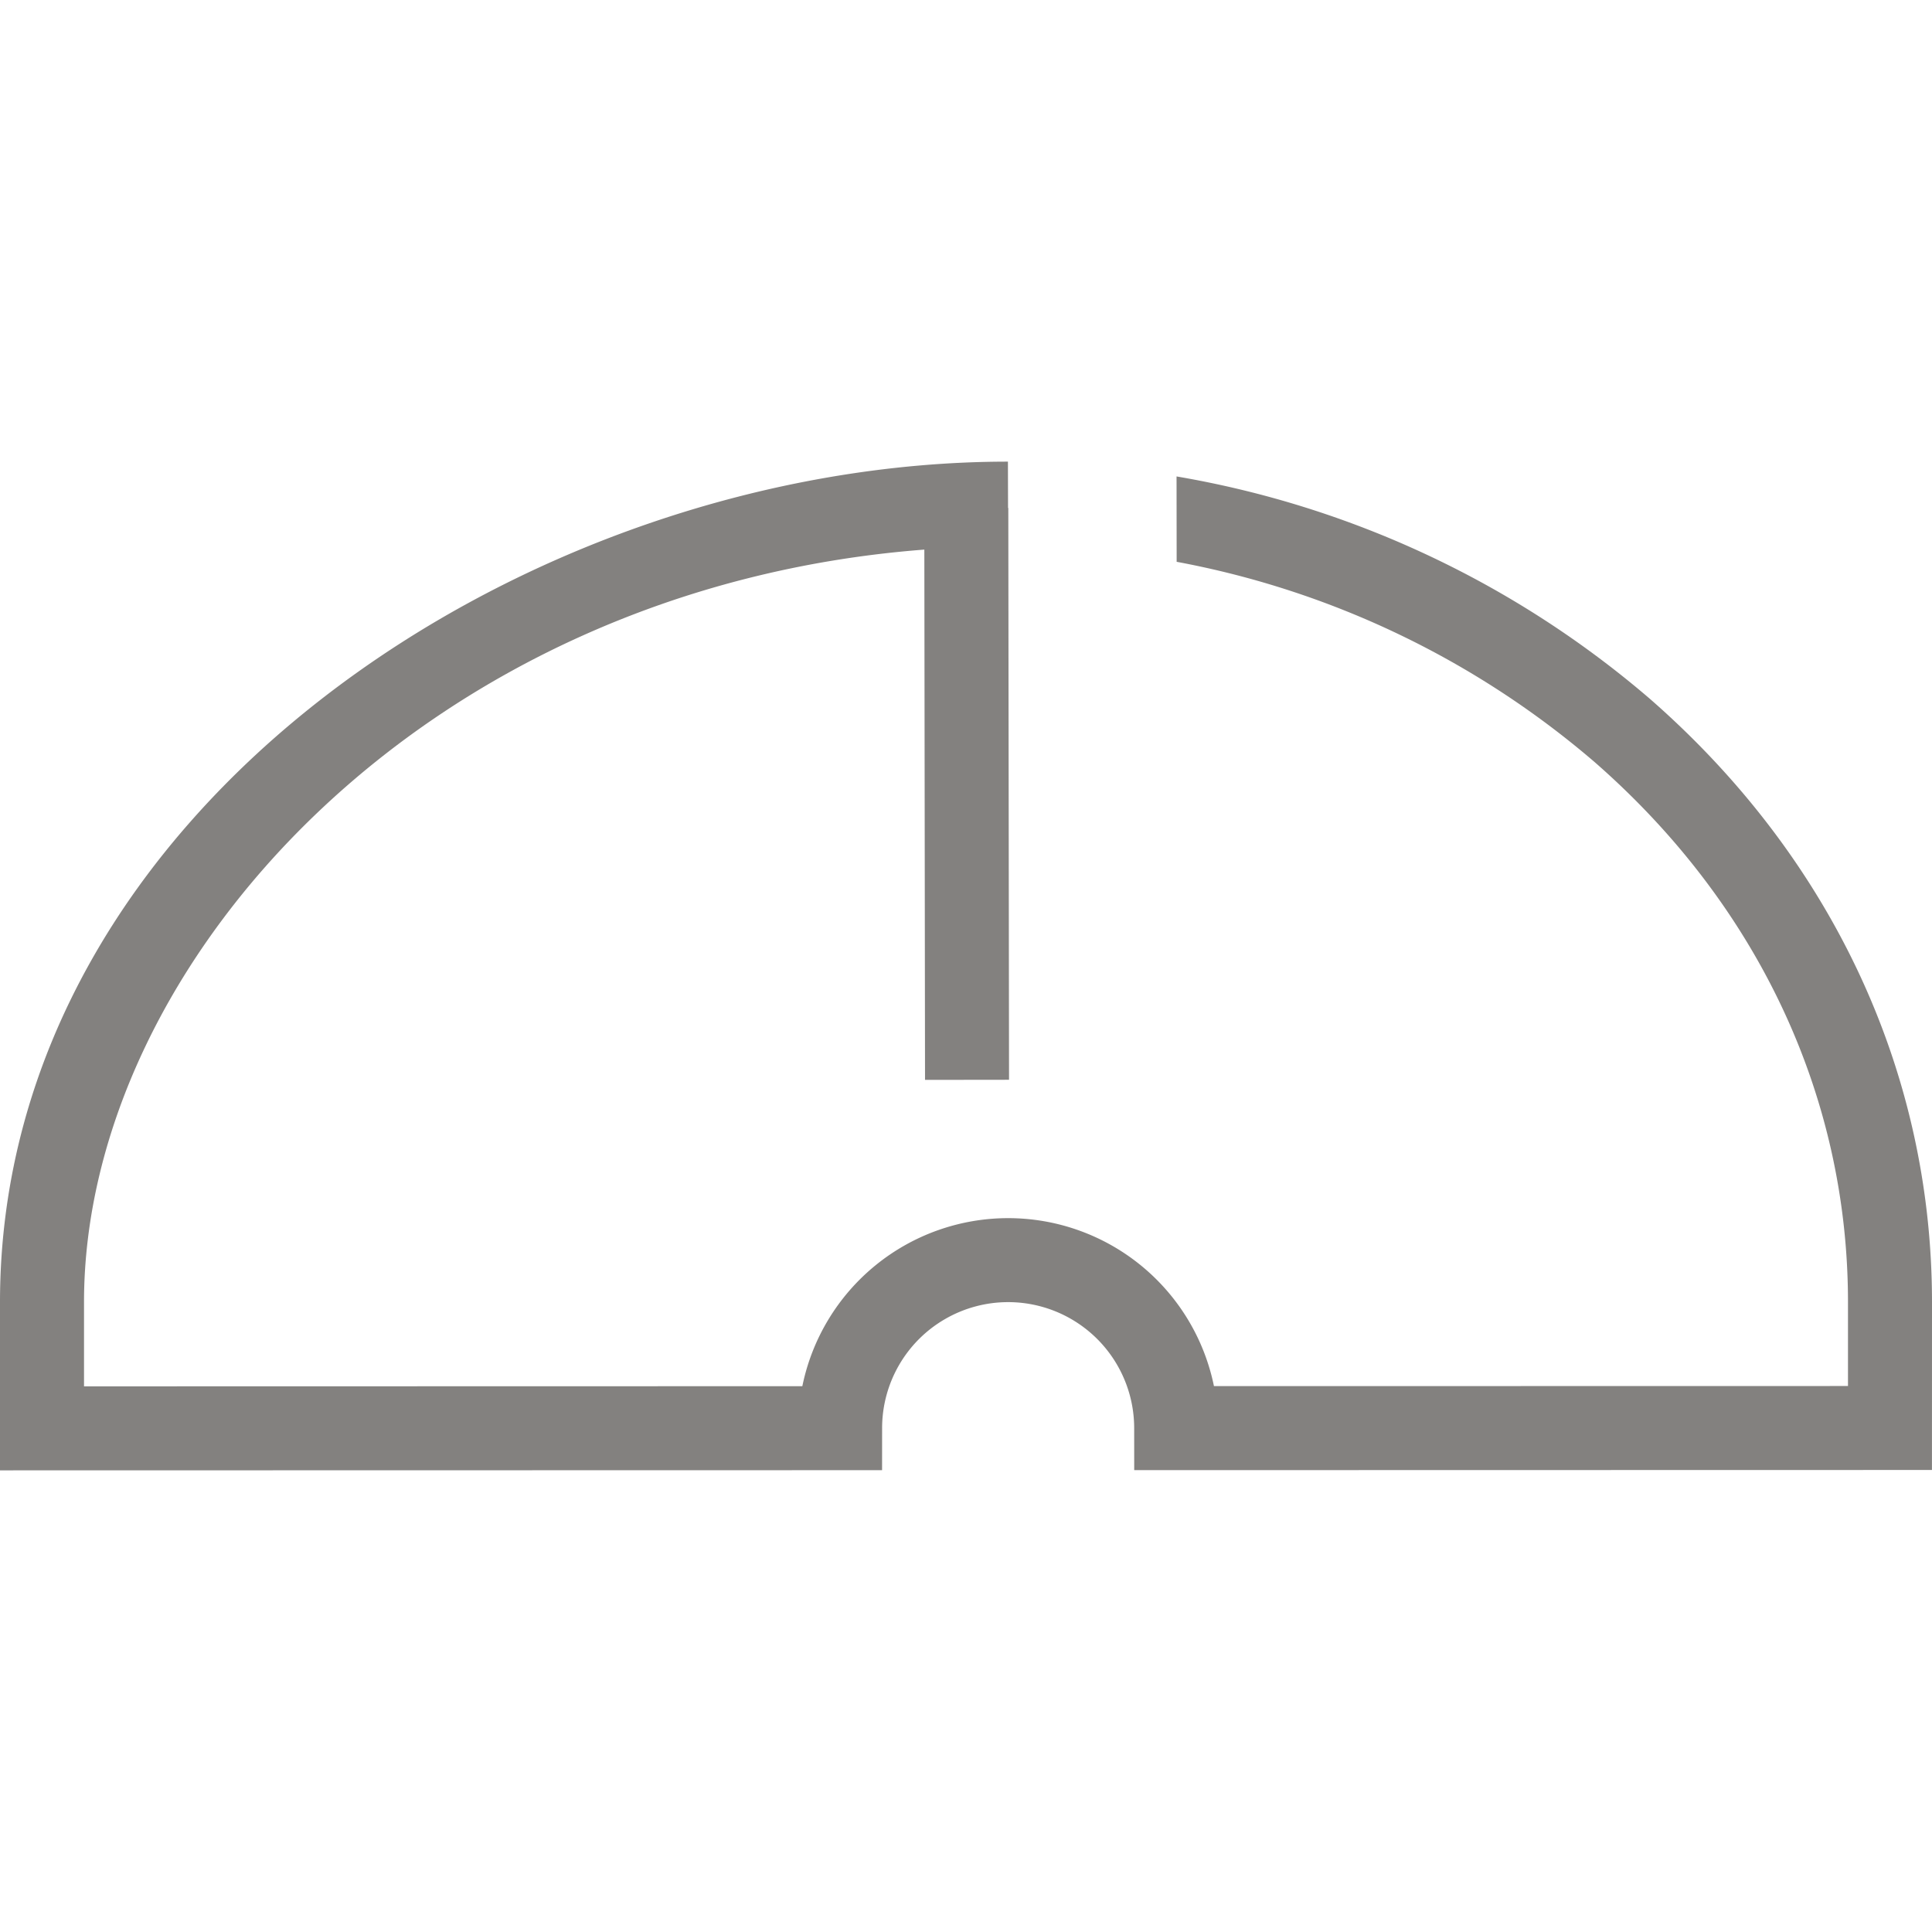 <svg id="Capa_1" data-name="Capa 1" xmlns="http://www.w3.org/2000/svg" viewBox="0 0 200 200"><defs><style>.cls-1{fill:#83817f;}</style></defs><title>dashboard</title><path class="cls-1" d="M170.798,72.344a101.296,101.296,0,0,0-49.002-23.023l.011,8.837a92.318,92.318,0,0,1,43.269,20.734c16.916,14.775,26.23,34.634,26.227,55.916v8.672l-65.635.011a21.745,21.745,0,0,0-42.61.007c-13.756.003-59.931.013-74.361.016v-8.707c0-35.111,35.316-73.949,86.99-77.913l.071,54.895,8.697-.011-.076-59.199h-.026l-.013-4.79C54.988,47.789,0,83.525,0,134.807v17.404l91.312-.018.004-4.348a13.047,13.047,0,1,1,26.094-.003l.003,4.347,82.582-.017L200,134.81C200.003,110.98,189.63,88.795,170.798,72.344Z"/></svg>